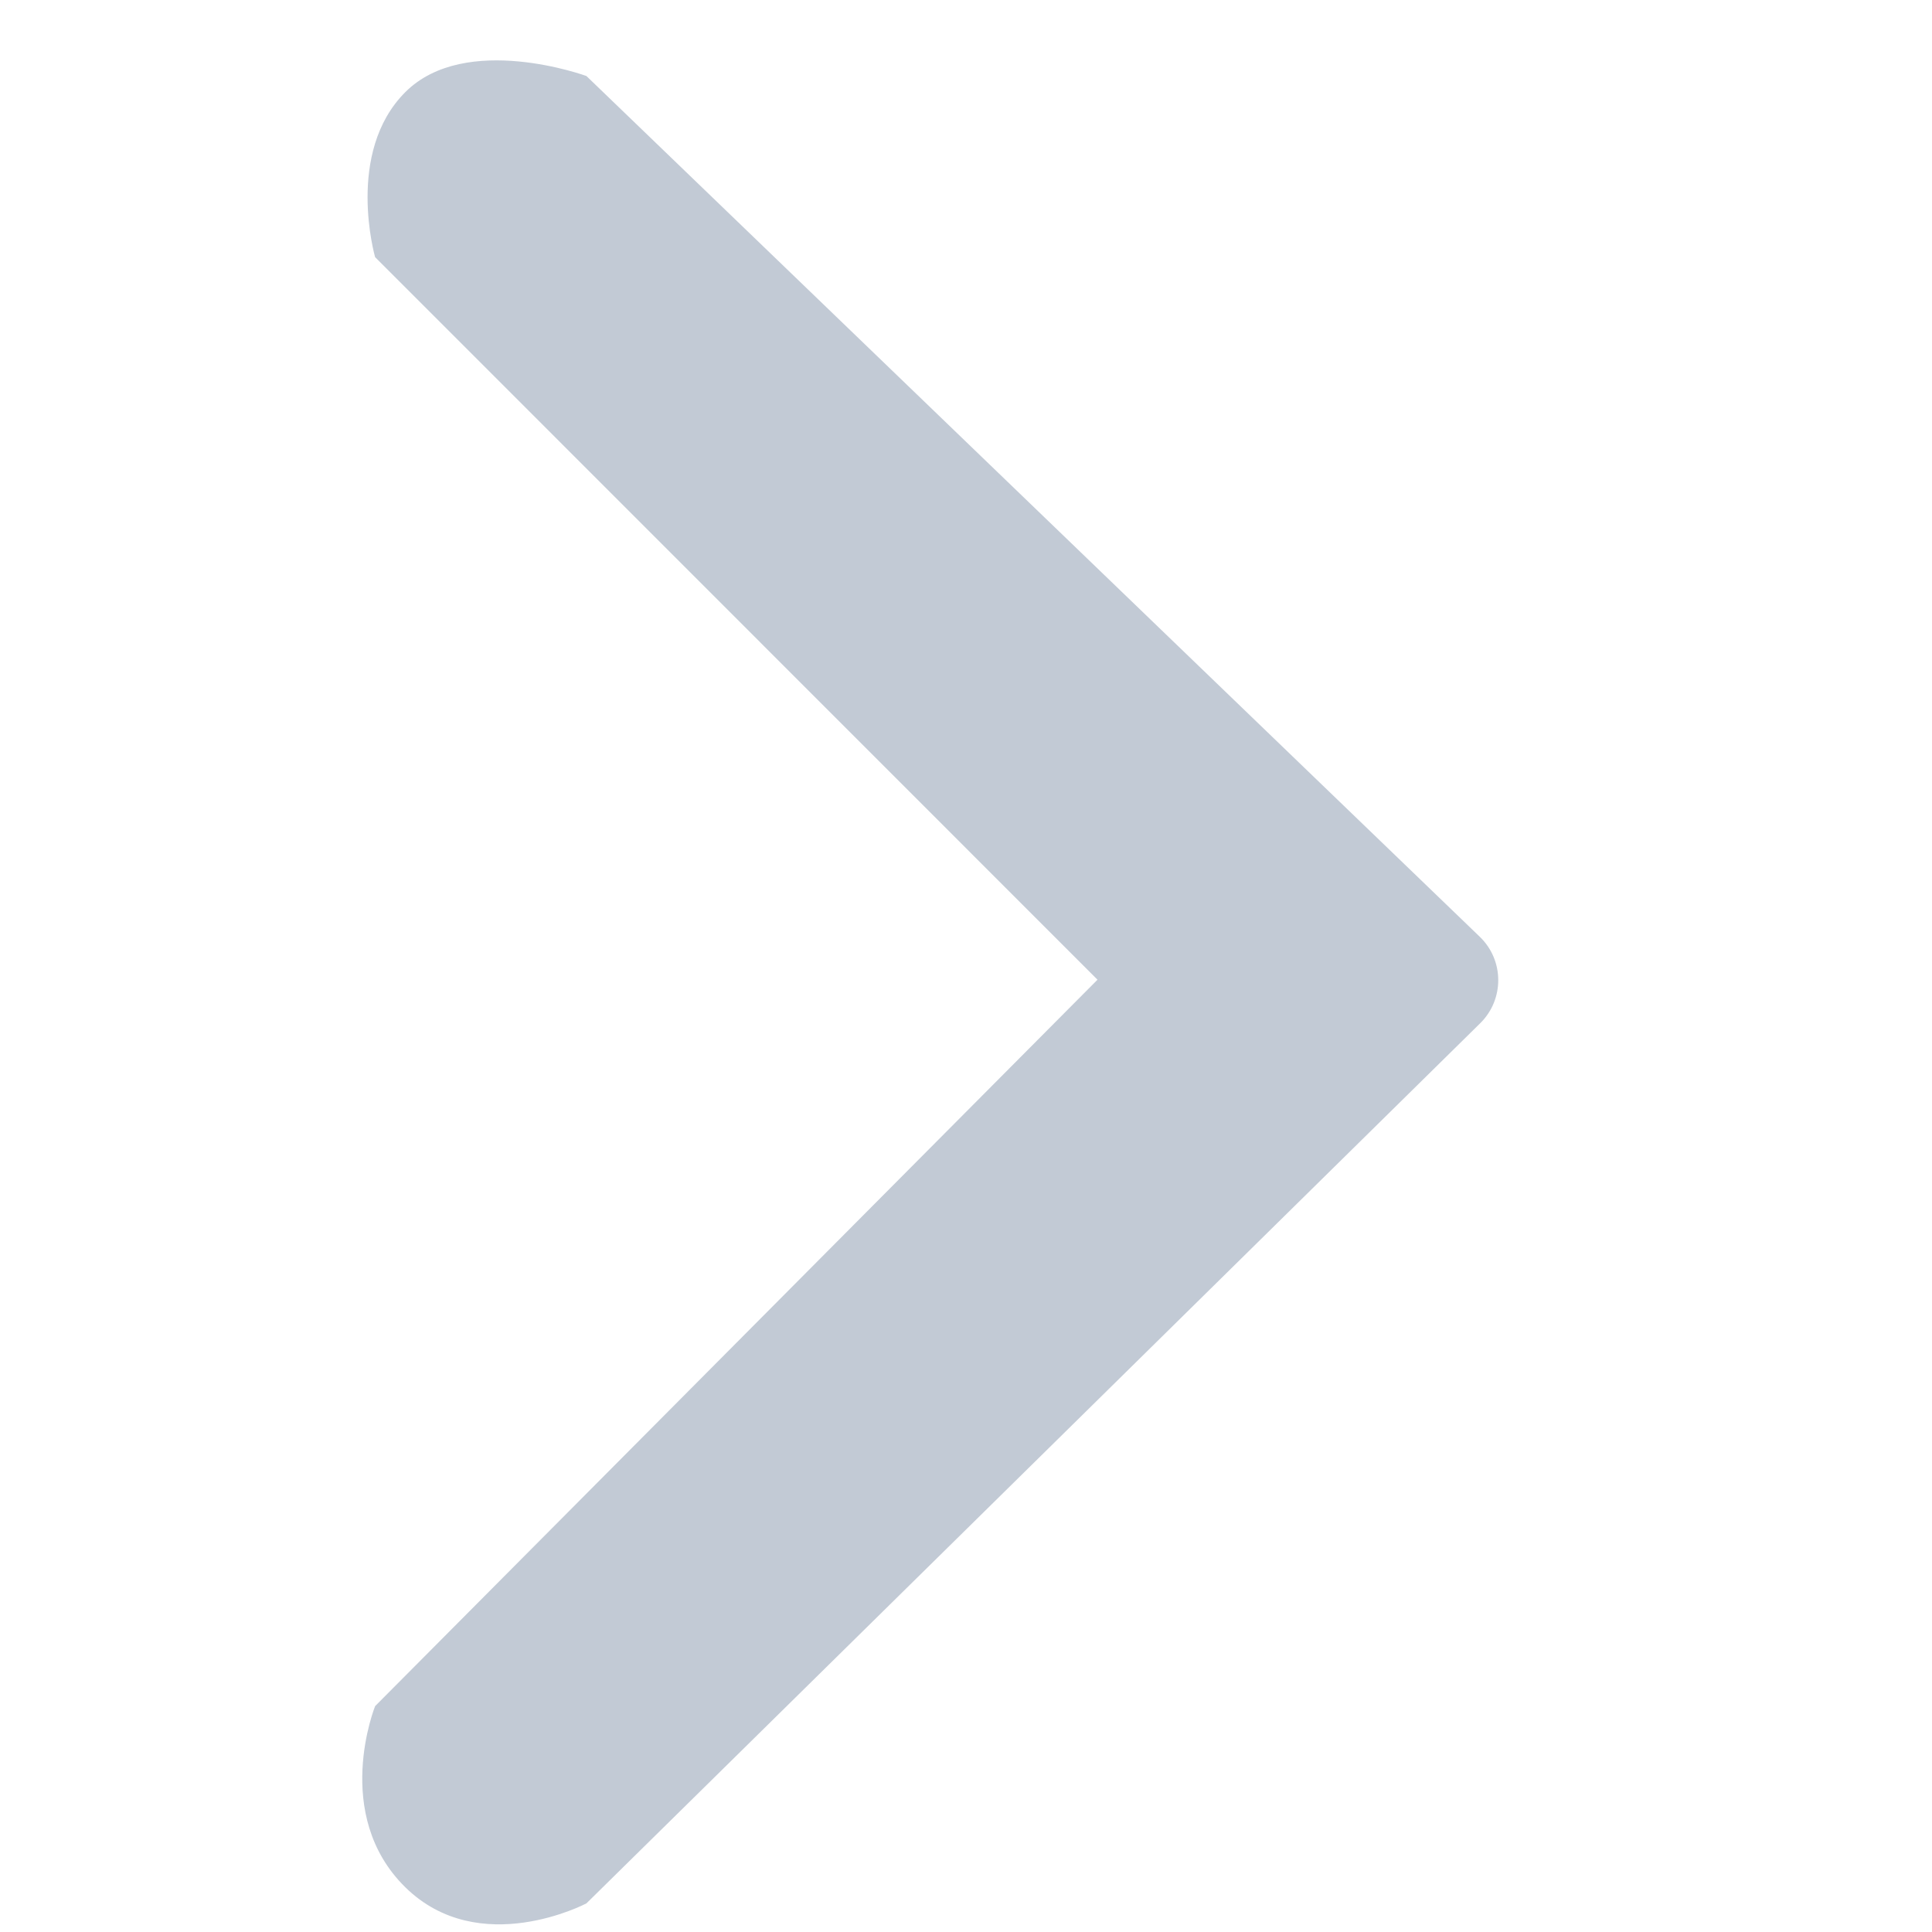 <svg width="32" height="32" viewBox="0 0 32 32" fill="none" xmlns="http://www.w3.org/2000/svg">
<path fill-rule="evenodd" clip-rule="evenodd" d="M18.178 16.227L6.213 28.259C6.213 28.259 5.488 30.054 6.713 31.259C7.939 32.463 9.713 31.526 9.713 31.526L24.517 16.948C24.918 16.553 24.915 15.905 24.509 15.515L9.713 1.259C9.713 1.259 7.713 0.526 6.713 1.526C5.713 2.526 6.213 4.259 6.213 4.259L18.178 16.227Z" fill="#C2CAD5"/>
</svg>
